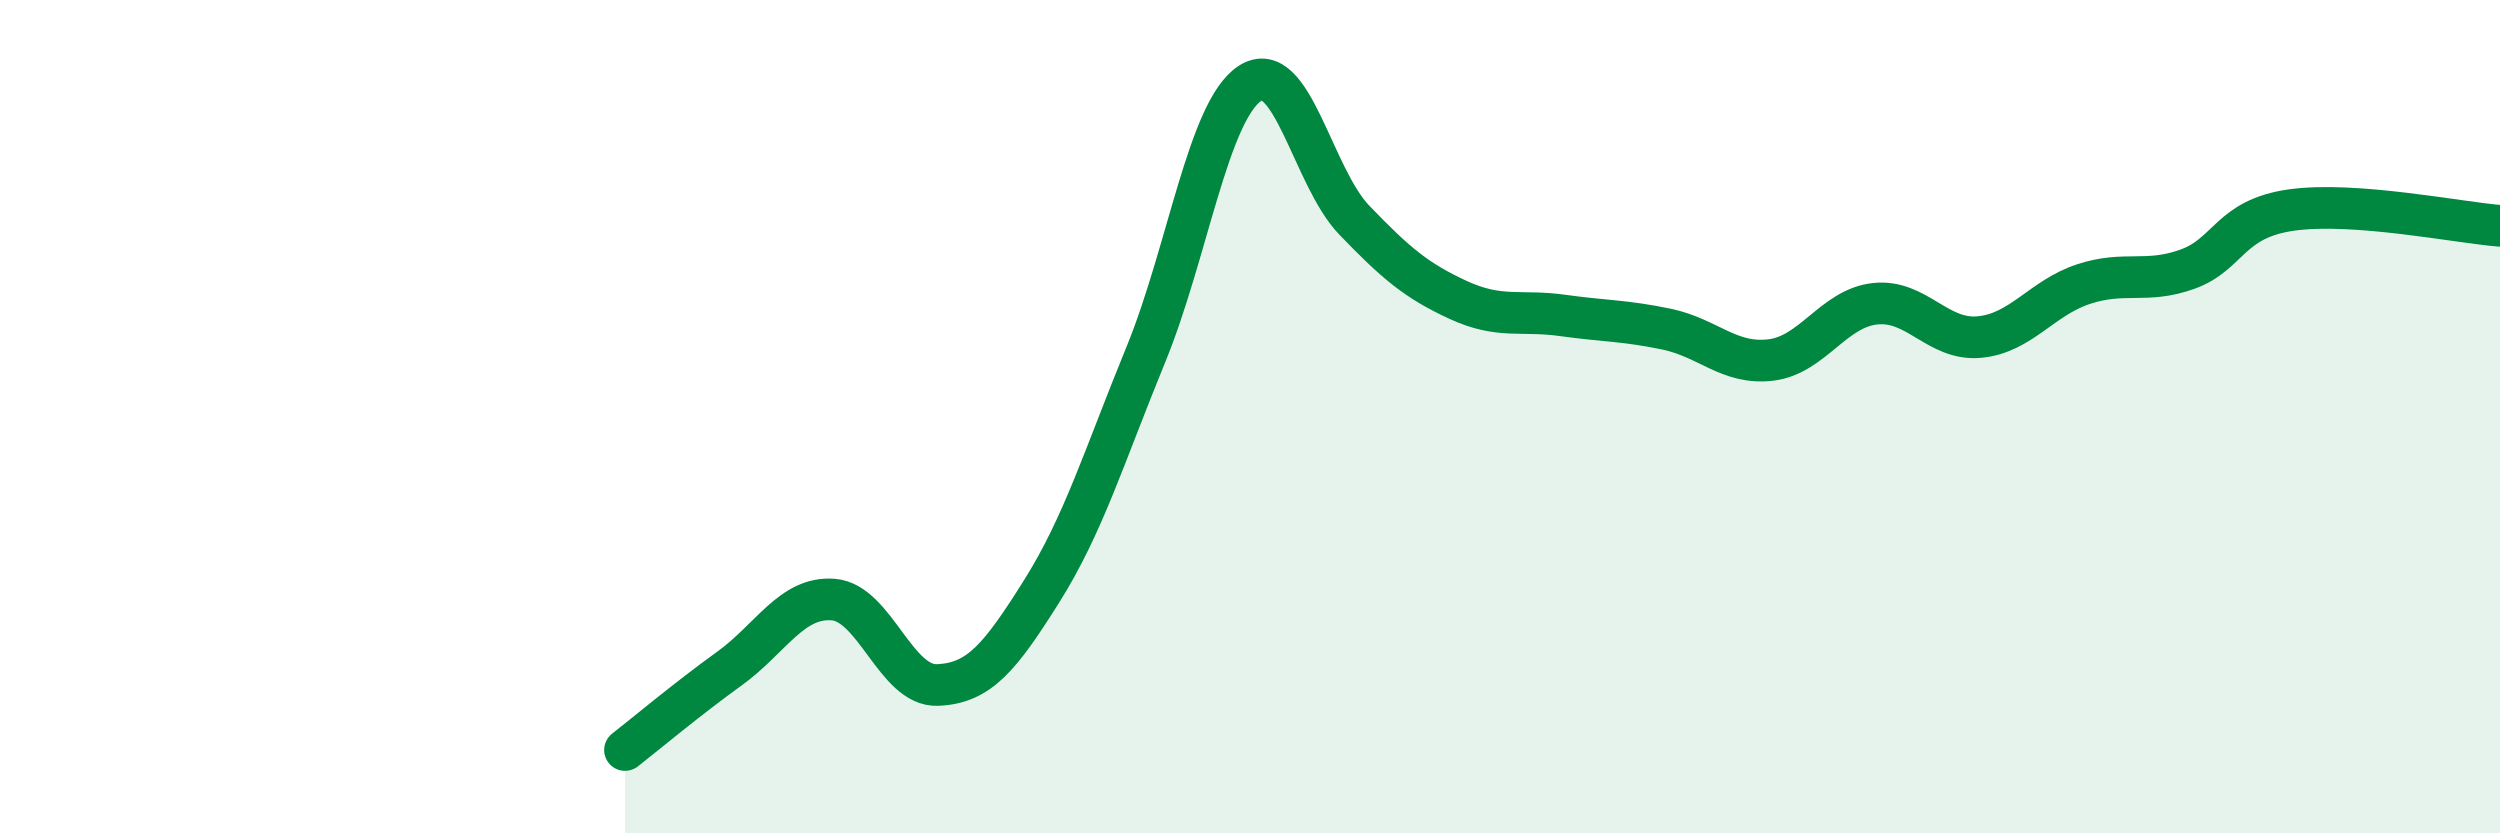 
    <svg width="60" height="20" viewBox="0 0 60 20" xmlns="http://www.w3.org/2000/svg">
      <path
        d="M 15,18 C 15.5,17.61 16.5,16.77 17.5,16.05 C 18.5,15.33 19,14.31 20,14.39 C 21,14.47 21.5,16.48 22.5,16.44 C 23.5,16.4 24,15.78 25,14.19 C 26,12.6 26.5,10.95 27.5,8.51 C 28.5,6.07 29,2.65 30,2 C 31,1.35 31.5,4.24 32.5,5.28 C 33.5,6.32 34,6.74 35,7.2 C 36,7.66 36.5,7.43 37.5,7.57 C 38.5,7.71 39,7.69 40,7.9 C 41,8.11 41.5,8.76 42.5,8.64 C 43.5,8.52 44,7.4 45,7.29 C 46,7.18 46.5,8.18 47.5,8.09 C 48.5,8 49,7.15 50,6.82 C 51,6.49 51.5,6.82 52.5,6.46 C 53.5,6.1 53.5,5.25 55,5.04 C 56.5,4.83 59,5.34 60,5.42L60 20L15 20Z"
        fill="#008740"
        opacity="0.1"
        stroke-linecap="round"
        stroke-linejoin="round"
      />
      <path
        d="M 15,18 C 15.5,17.61 16.5,16.77 17.5,16.05 C 18.5,15.33 19,14.31 20,14.39 C 21,14.47 21.5,16.48 22.5,16.44 C 23.5,16.4 24,15.78 25,14.19 C 26,12.6 26.5,10.95 27.5,8.51 C 28.5,6.07 29,2.65 30,2 C 31,1.35 31.5,4.24 32.5,5.28 C 33.5,6.32 34,6.74 35,7.2 C 36,7.66 36.5,7.43 37.5,7.57 C 38.5,7.71 39,7.69 40,7.9 C 41,8.11 41.5,8.76 42.5,8.64 C 43.5,8.52 44,7.4 45,7.29 C 46,7.18 46.5,8.18 47.5,8.09 C 48.5,8 49,7.15 50,6.82 C 51,6.49 51.5,6.82 52.5,6.46 C 53.5,6.1 53.5,5.25 55,5.04 C 56.5,4.83 59,5.34 60,5.42"
        stroke="#008740"
        stroke-width="1"
        fill="none"
        stroke-linecap="round"
        stroke-linejoin="round"
      />
    </svg>
  